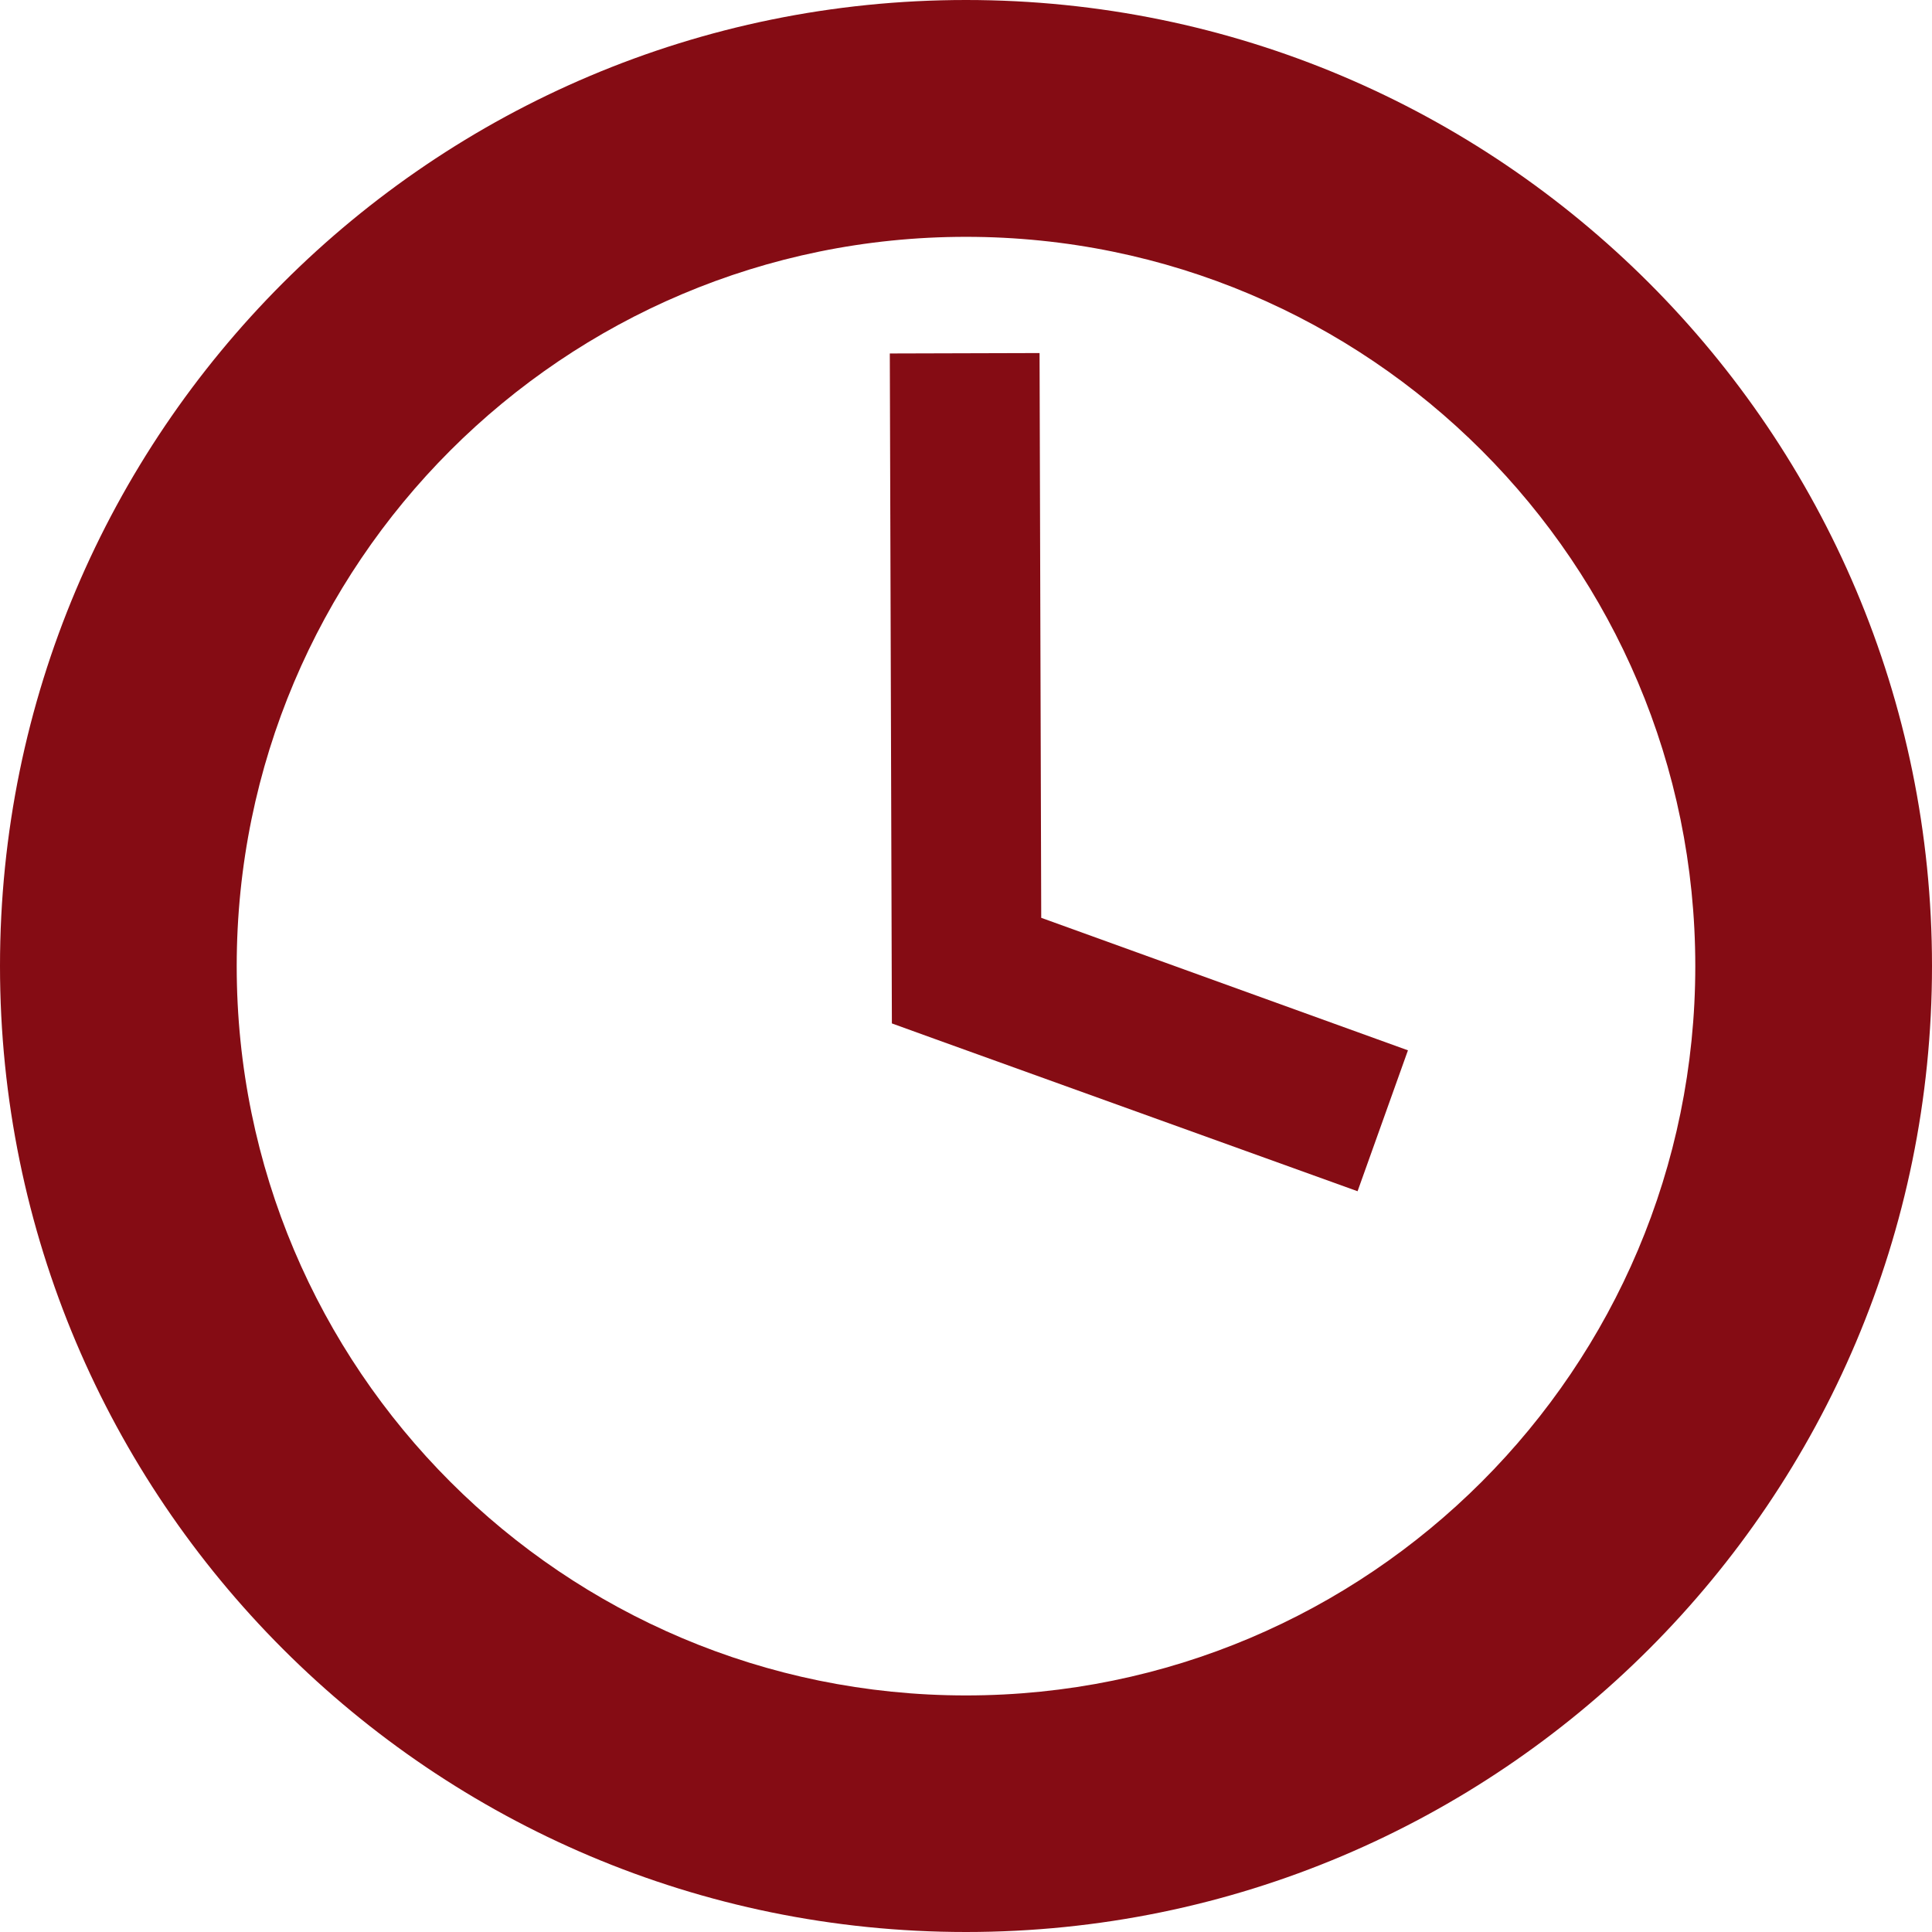 <svg width="96" height="96" viewBox="0 0 96 96" fill="none" xmlns="http://www.w3.org/2000/svg">
<path d="M48 0C21.486 0 0 21.493 0 48C0 74.507 21.493 96 48 96C74.507 96 96 74.507 96 48C96 21.493 74.507 0 48 0ZM48 84.245C27.988 84.245 11.762 68.019 11.762 48.007C11.762 27.995 27.988 11.768 48 11.768C68.012 11.768 84.238 27.995 84.238 48.007C84.238 68.019 68.012 84.245 48 84.245Z" fill="#850C14"/>
<path d="M69.96 52.19L67.457 59.192L46.498 51.642L44.317 50.853L44.214 17.564L51.655 17.543L51.738 45.606L69.96 52.19Z" fill="#850C14"/>
</svg>
